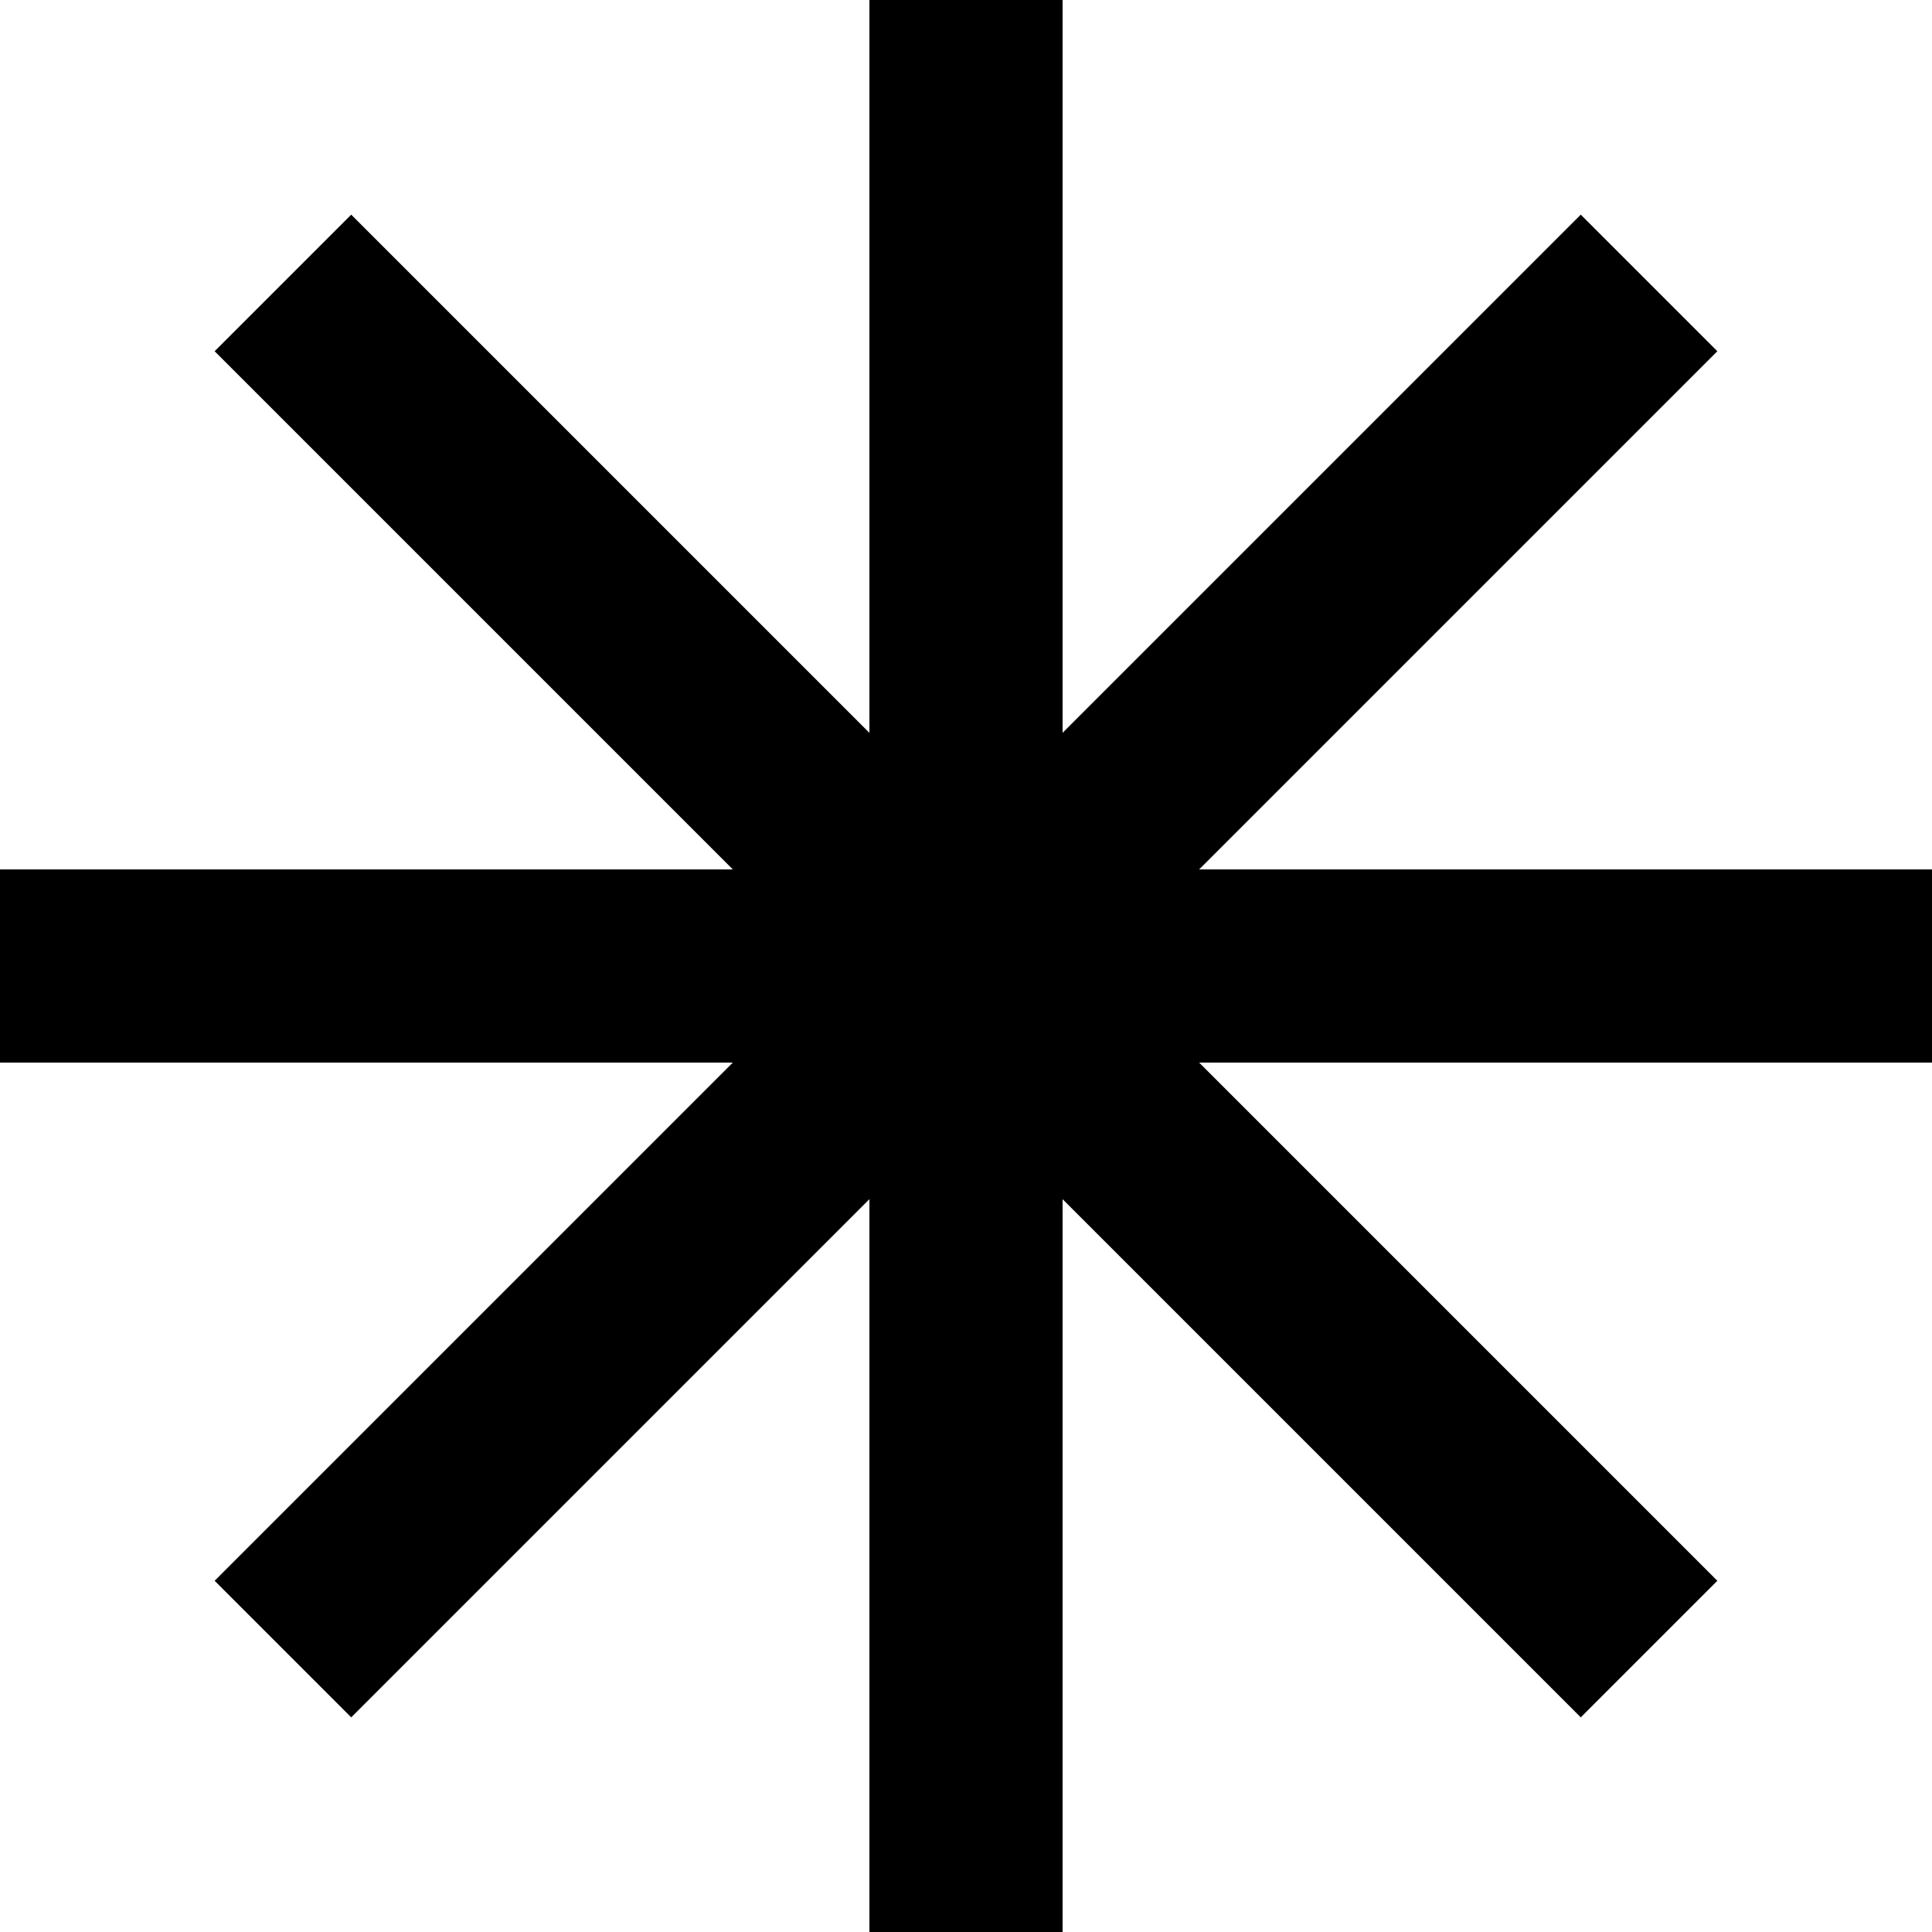 <svg xmlns="http://www.w3.org/2000/svg" id="Layer_2" data-name="Layer 2" viewBox="0 0 89.42 89.42"><g id="Layer_1-2" data-name="Layer 1"><g><rect x="0" y="40.24" width="89.42" height="8.94" transform="translate(-18.52 44.71) rotate(-45)"></rect><rect x="40.24" y="0" width="8.94" height="89.42" transform="translate(-18.52 44.71) rotate(-45)"></rect></g><g><rect x="40.24" y="0" width="8.94" height="89.42"></rect><rect y="40.24" width="89.42" height="8.94"></rect></g></g></svg>